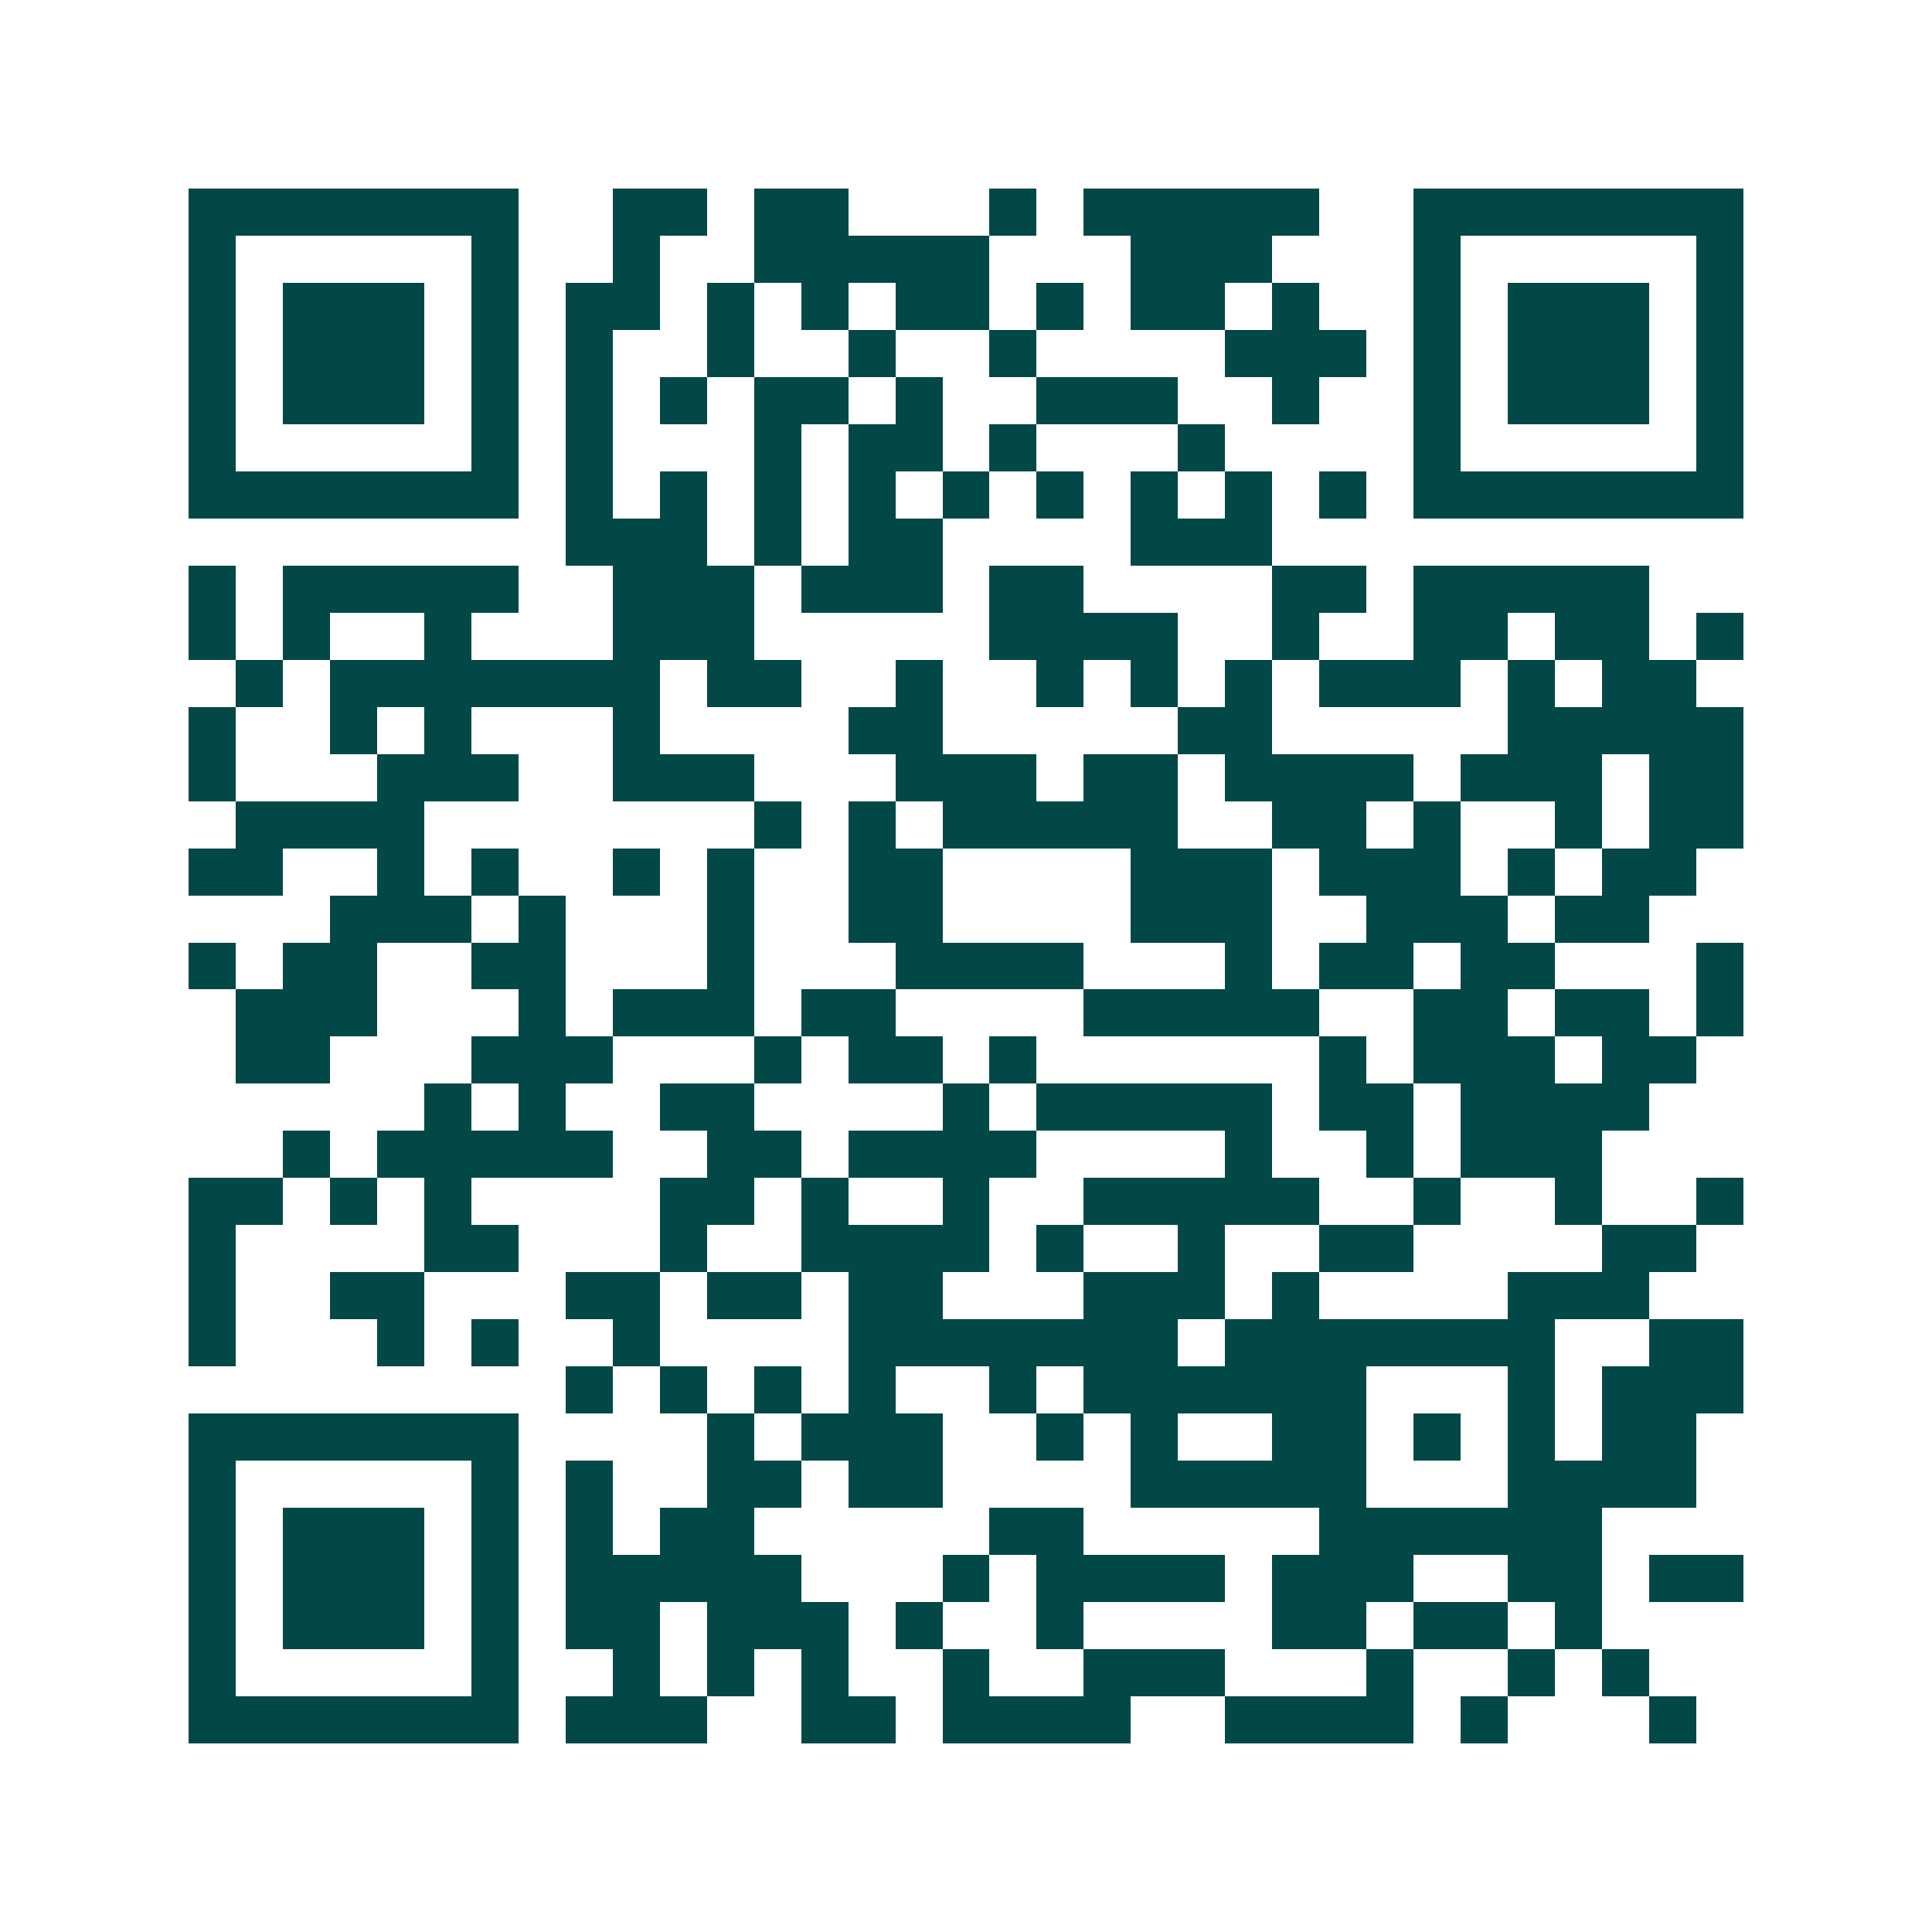 <svg xmlns="http://www.w3.org/2000/svg" width="200" height="200" viewBox="0 0 41 41" shape-rendering="crispEdges"><path fill="#ffffff" d="M0 0h41v41H0z"/><path stroke="#014847" d="M4 4.5h7m2 0h2m1 0h2m3 0h1m1 0h5m2 0h7M4 5.5h1m5 0h1m2 0h1m2 0h5m3 0h3m3 0h1m5 0h1M4 6.5h1m1 0h3m1 0h1m1 0h2m1 0h1m1 0h1m1 0h2m1 0h1m1 0h2m1 0h1m2 0h1m1 0h3m1 0h1M4 7.5h1m1 0h3m1 0h1m1 0h1m2 0h1m2 0h1m2 0h1m4 0h3m1 0h1m1 0h3m1 0h1M4 8.5h1m1 0h3m1 0h1m1 0h1m1 0h1m1 0h2m1 0h1m2 0h3m2 0h1m2 0h1m1 0h3m1 0h1M4 9.5h1m5 0h1m1 0h1m3 0h1m1 0h2m1 0h1m3 0h1m4 0h1m5 0h1M4 10.5h7m1 0h1m1 0h1m1 0h1m1 0h1m1 0h1m1 0h1m1 0h1m1 0h1m1 0h1m1 0h7M12 11.5h3m1 0h1m1 0h2m4 0h3M4 12.5h1m1 0h5m2 0h3m1 0h3m1 0h2m4 0h2m1 0h5M4 13.5h1m1 0h1m2 0h1m3 0h3m5 0h4m2 0h1m2 0h2m1 0h2m1 0h1M5 14.5h1m1 0h7m1 0h2m2 0h1m2 0h1m1 0h1m1 0h1m1 0h3m1 0h1m1 0h2M4 15.5h1m2 0h1m1 0h1m3 0h1m4 0h2m5 0h2m5 0h5M4 16.5h1m3 0h3m2 0h3m3 0h3m1 0h2m1 0h4m1 0h3m1 0h2M5 17.5h4m7 0h1m1 0h1m1 0h5m2 0h2m1 0h1m2 0h1m1 0h2M4 18.5h2m2 0h1m1 0h1m2 0h1m1 0h1m2 0h2m4 0h3m1 0h3m1 0h1m1 0h2M7 19.5h3m1 0h1m3 0h1m2 0h2m4 0h3m2 0h3m1 0h2M4 20.5h1m1 0h2m2 0h2m3 0h1m3 0h4m3 0h1m1 0h2m1 0h2m3 0h1M5 21.5h3m3 0h1m1 0h3m1 0h2m4 0h5m2 0h2m1 0h2m1 0h1M5 22.5h2m3 0h3m3 0h1m1 0h2m1 0h1m6 0h1m1 0h3m1 0h2M9 23.5h1m1 0h1m2 0h2m4 0h1m1 0h5m1 0h2m1 0h4M6 24.5h1m1 0h5m2 0h2m1 0h4m4 0h1m2 0h1m1 0h3M4 25.5h2m1 0h1m1 0h1m4 0h2m1 0h1m2 0h1m2 0h5m2 0h1m2 0h1m2 0h1M4 26.5h1m4 0h2m3 0h1m2 0h4m1 0h1m2 0h1m2 0h2m4 0h2M4 27.5h1m2 0h2m3 0h2m1 0h2m1 0h2m3 0h3m1 0h1m4 0h3M4 28.5h1m3 0h1m1 0h1m2 0h1m4 0h7m1 0h7m2 0h2M12 29.5h1m1 0h1m1 0h1m1 0h1m2 0h1m1 0h6m3 0h1m1 0h3M4 30.5h7m4 0h1m1 0h3m2 0h1m1 0h1m2 0h2m1 0h1m1 0h1m1 0h2M4 31.5h1m5 0h1m1 0h1m2 0h2m1 0h2m4 0h5m3 0h4M4 32.5h1m1 0h3m1 0h1m1 0h1m1 0h2m5 0h2m5 0h6M4 33.5h1m1 0h3m1 0h1m1 0h5m3 0h1m1 0h4m1 0h3m2 0h2m1 0h2M4 34.5h1m1 0h3m1 0h1m1 0h2m1 0h3m1 0h1m2 0h1m4 0h2m1 0h2m1 0h1M4 35.5h1m5 0h1m2 0h1m1 0h1m1 0h1m2 0h1m2 0h3m3 0h1m2 0h1m1 0h1M4 36.5h7m1 0h3m2 0h2m1 0h4m2 0h4m1 0h1m3 0h1"/></svg>
